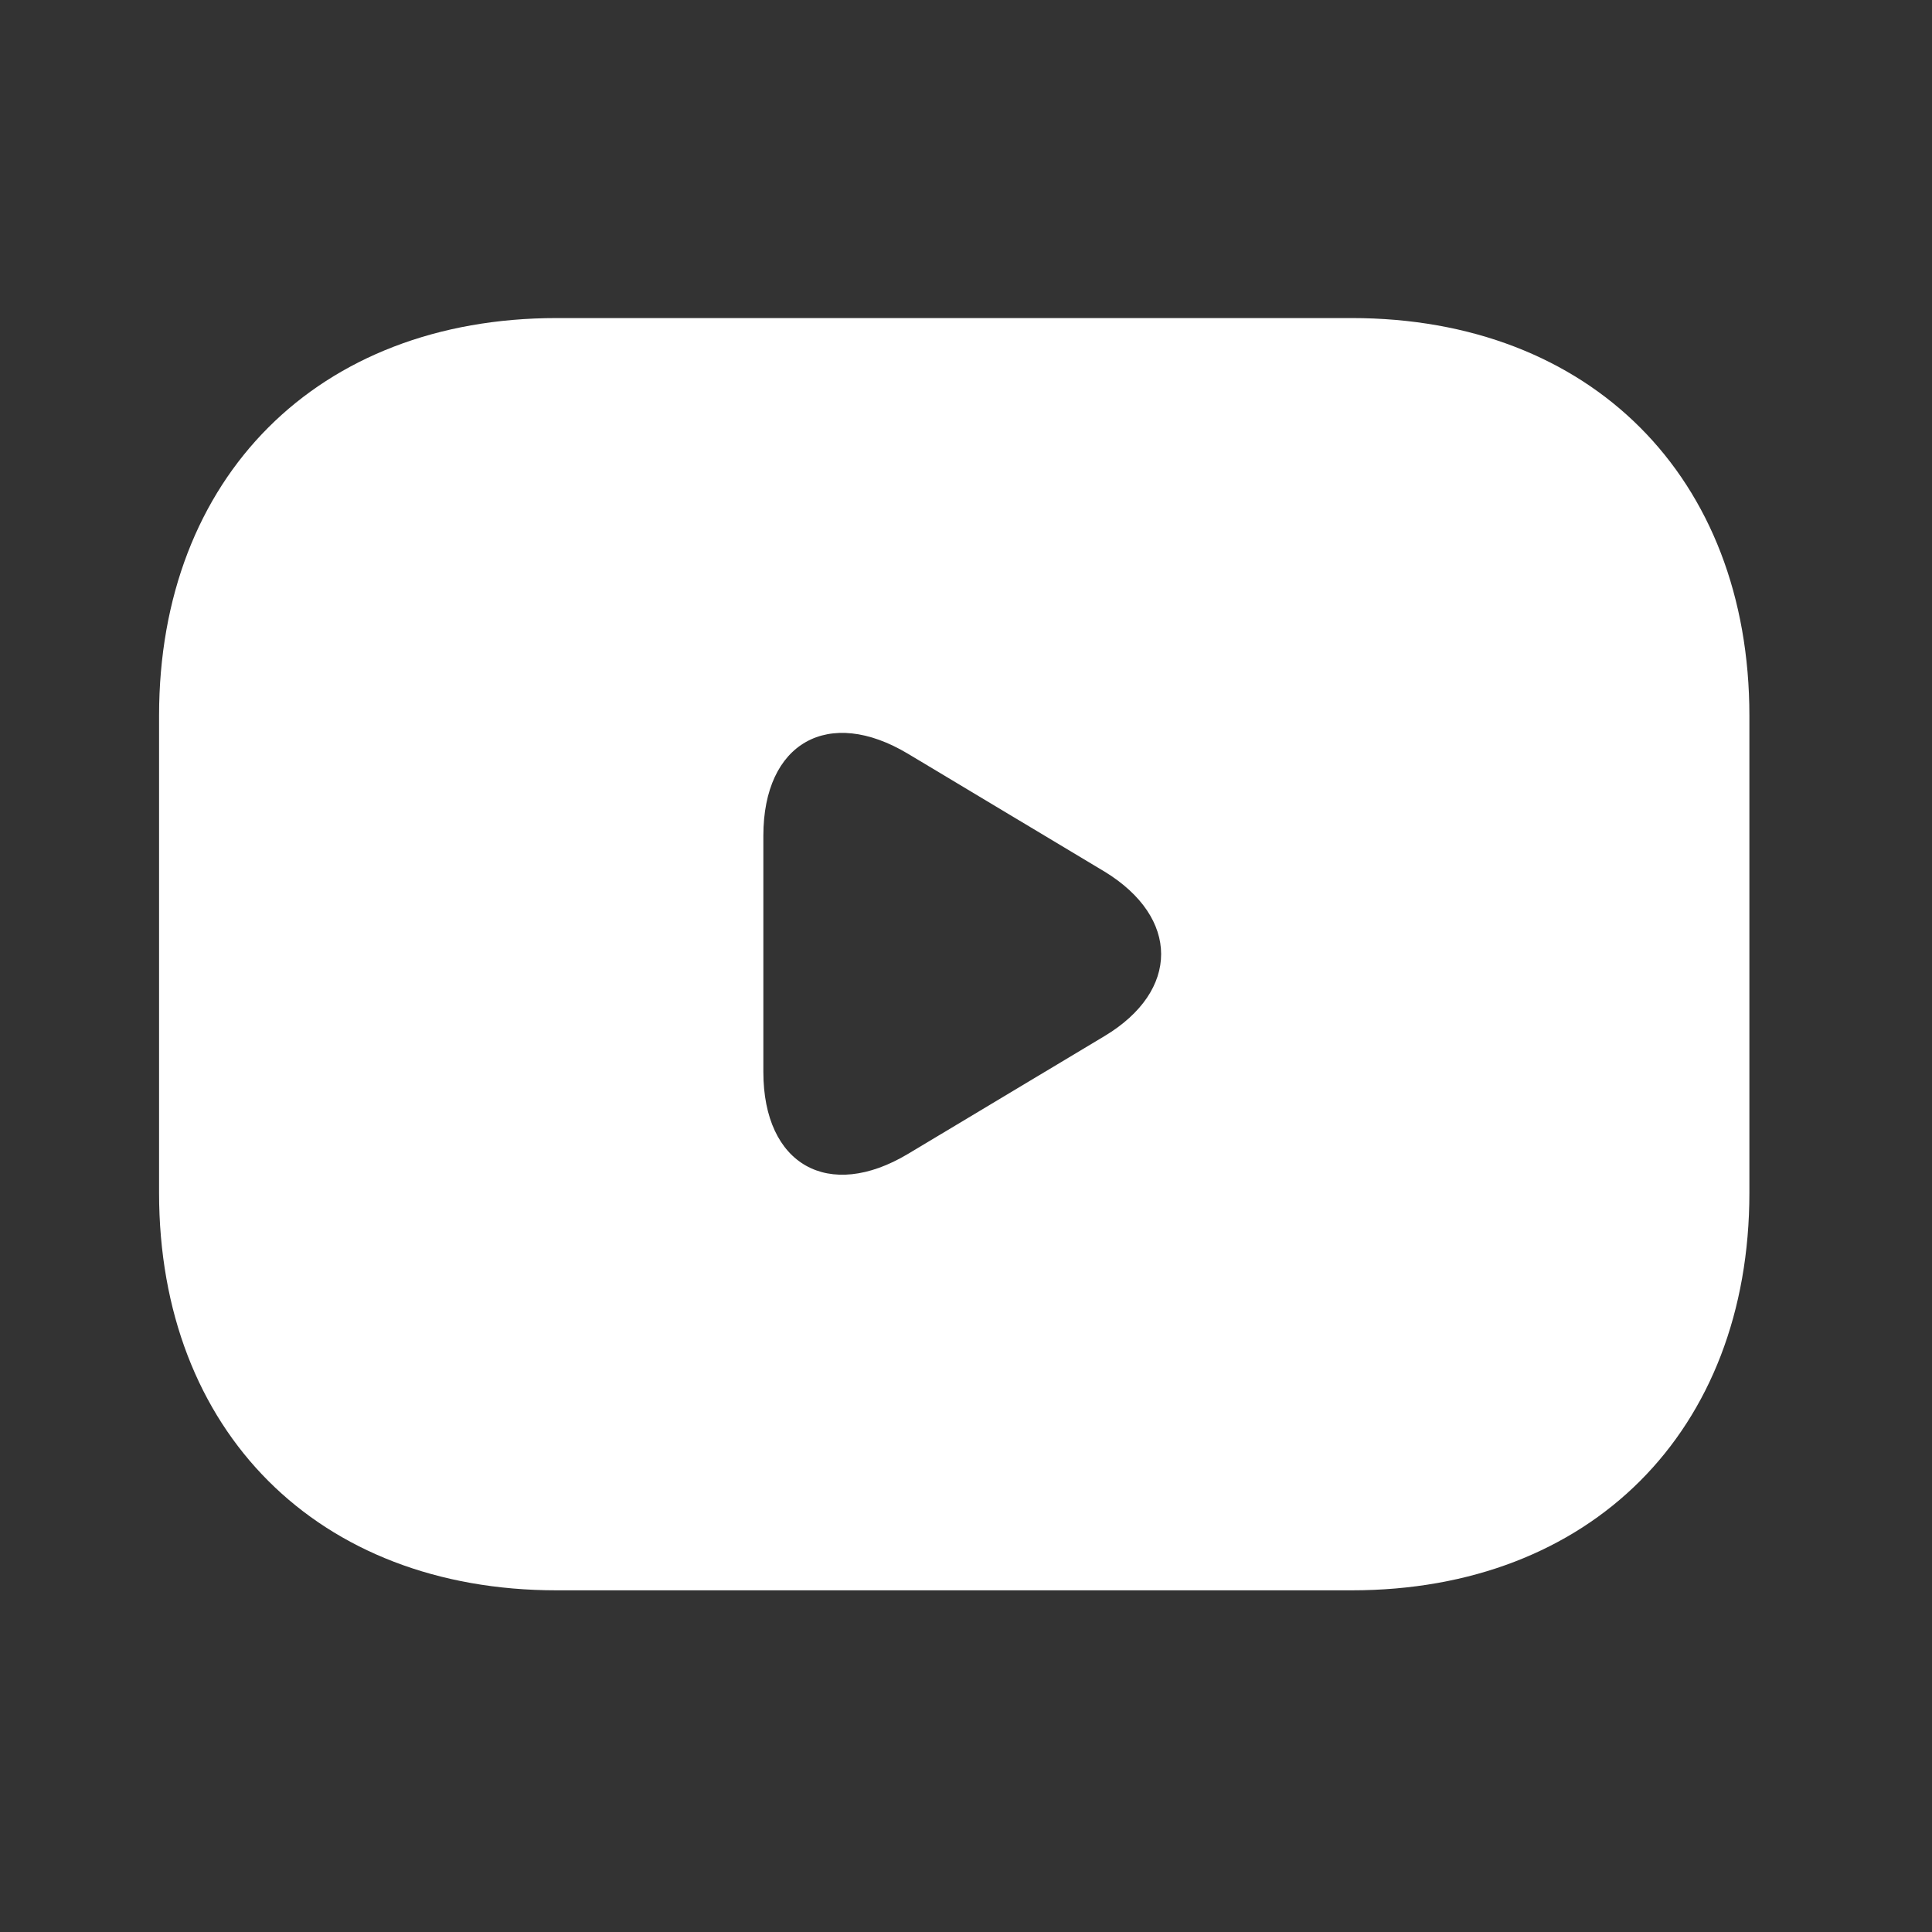 <svg width="27" height="27" viewBox="0 0 27 27" fill="none" xmlns="http://www.w3.org/2000/svg">
<rect x="0" y="0" width="27" height="27" fill="#333333" stroke="none"/>
<path d="M18.891 4.445H7.779C4.445 4.445 2.223 6.668 2.223 10.002V16.669C2.223 20.003 4.445 22.225 7.779 22.225H18.891C22.225 22.225 24.448 20.003 24.448 16.669V10.002C24.448 6.668 22.225 4.445 18.891 4.445ZM15.435 14.48L12.691 16.125C11.579 16.791 10.668 16.28 10.668 14.98V11.68C10.668 10.379 11.579 9.868 12.691 10.535L15.435 12.18C16.491 12.824 16.491 13.847 15.435 14.48Z" fill="white"/>
</svg>
